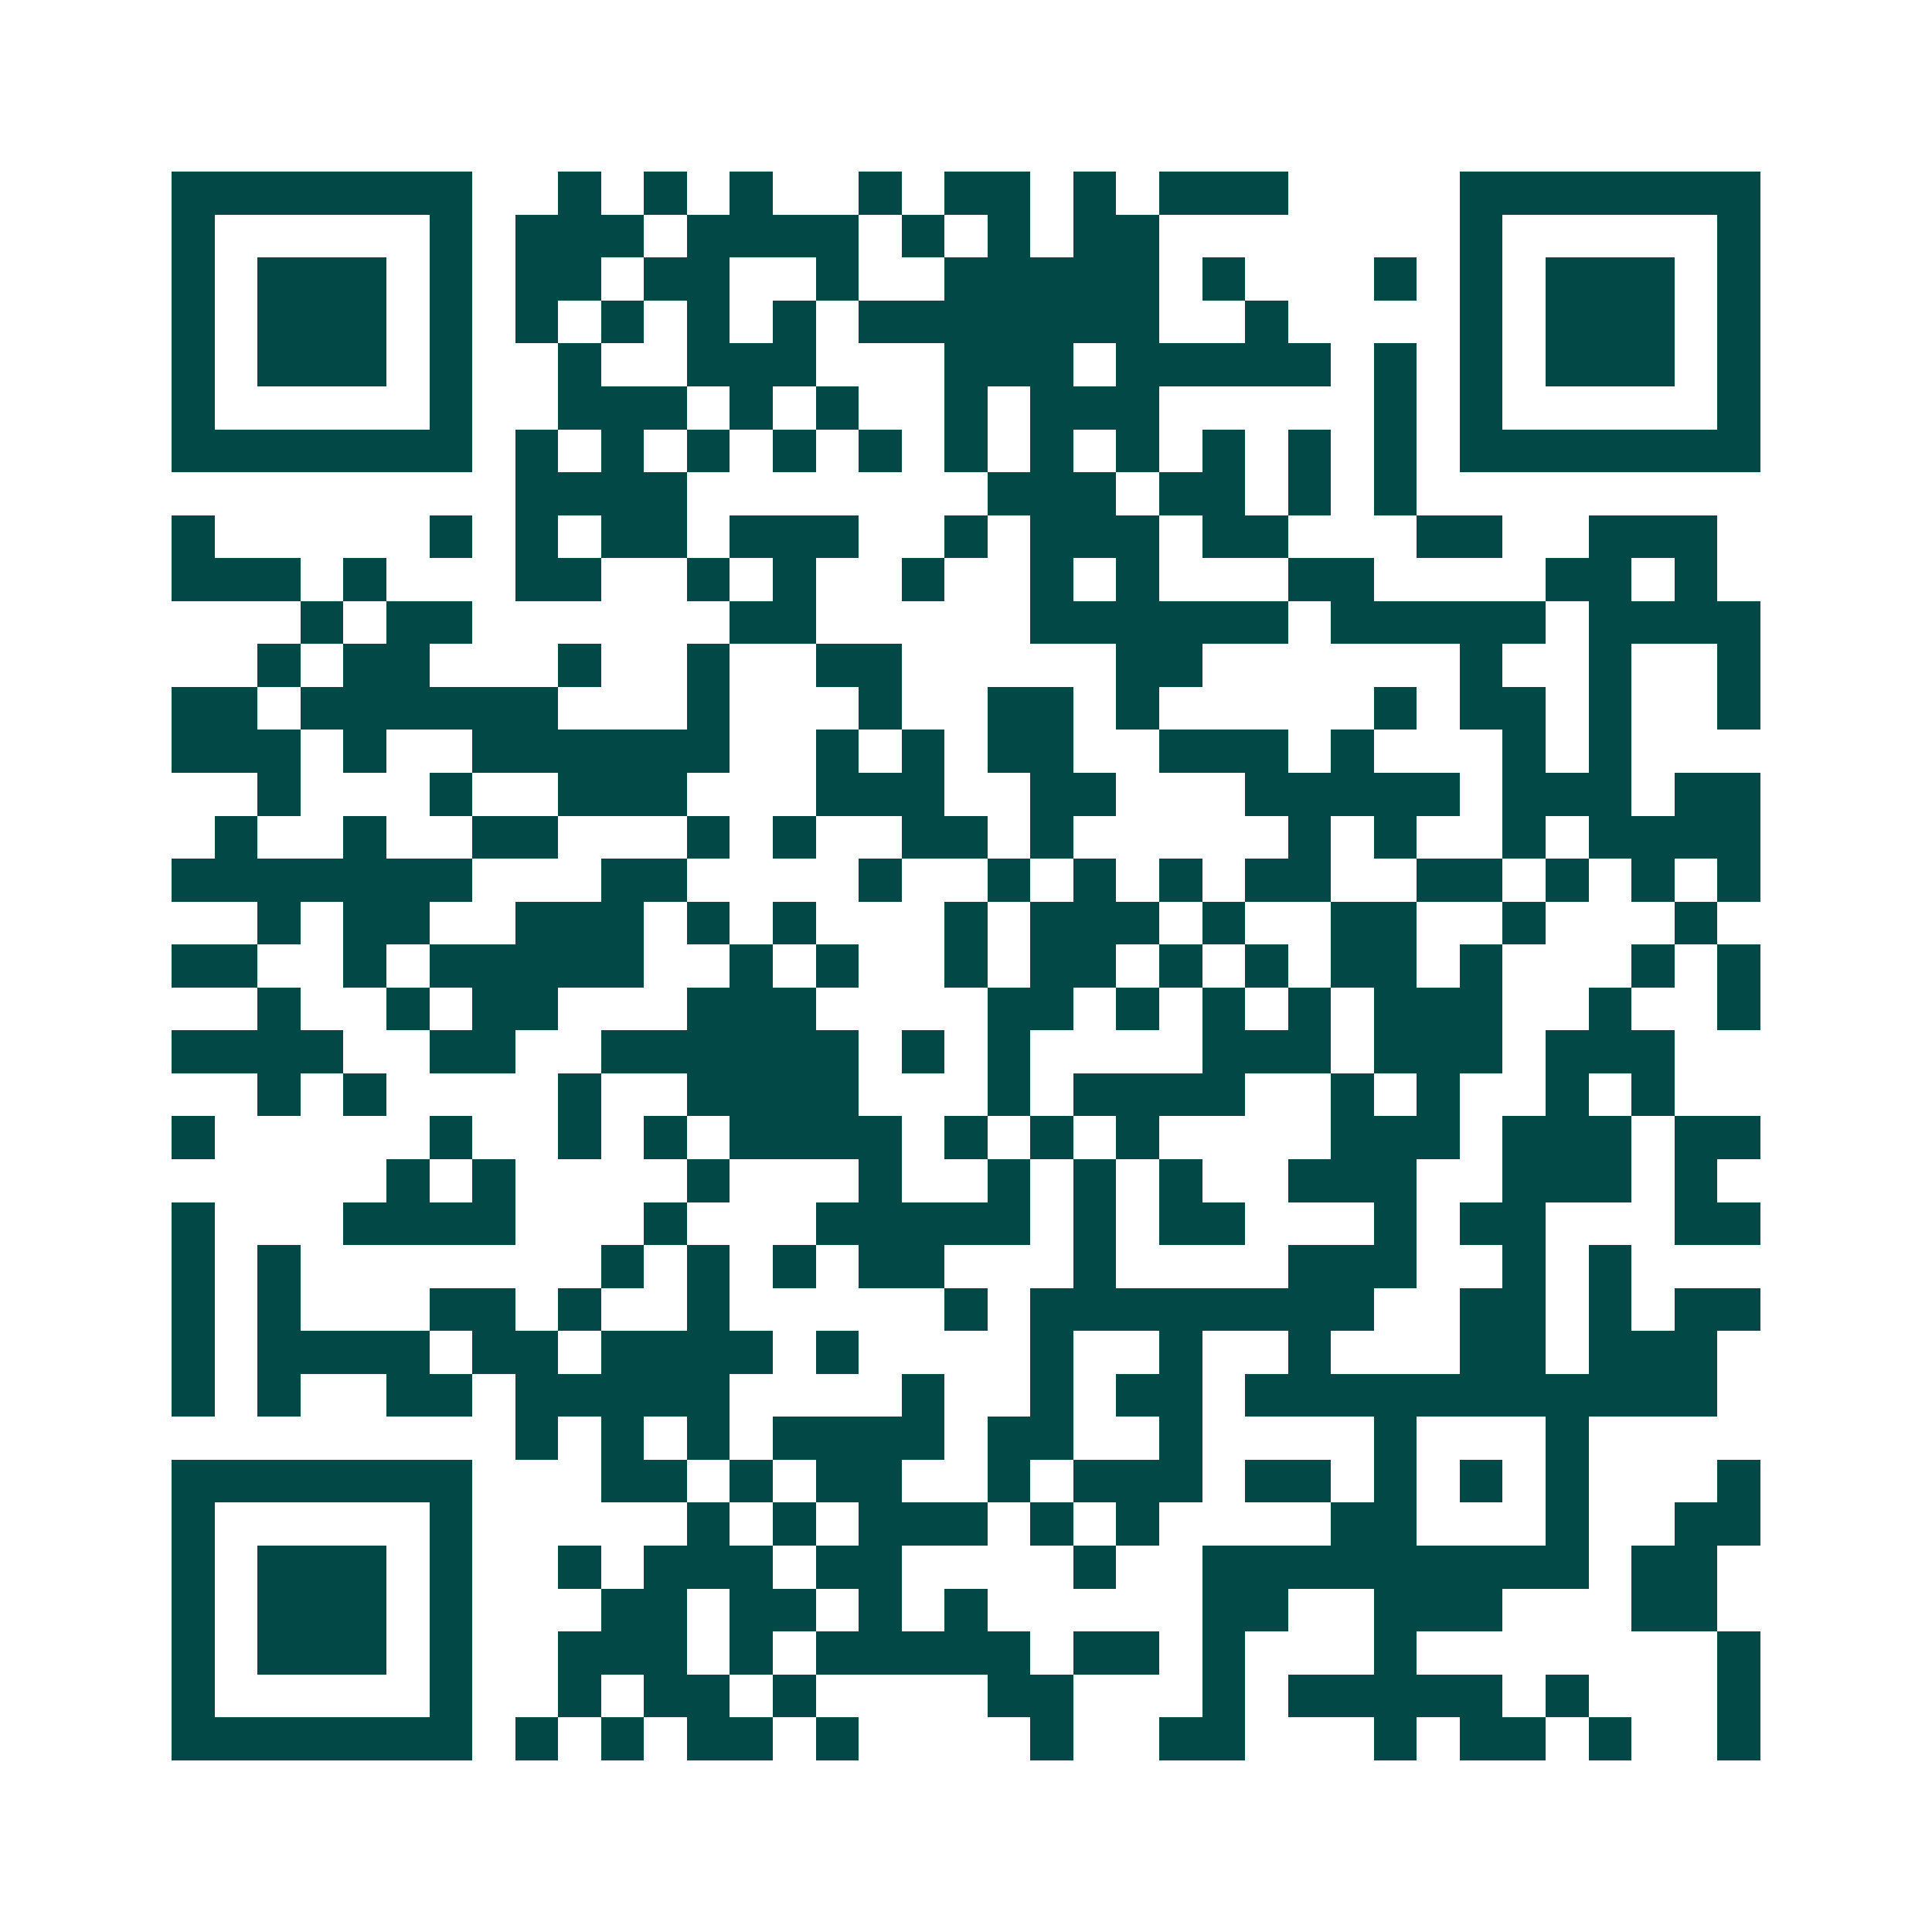 <svg xmlns="http://www.w3.org/2000/svg" width="200" height="200" viewBox="0 0 45 45" shape-rendering="crispEdges"><path fill="#ffffff" d="M0 0h45v45H0z"/><path stroke="#014847" d="M4 4.5h7m2 0h1m1 0h1m1 0h1m2 0h1m1 0h2m1 0h1m1 0h3m4 0h7M4 5.5h1m5 0h1m1 0h3m1 0h4m1 0h1m1 0h1m1 0h2m7 0h1m5 0h1M4 6.5h1m1 0h3m1 0h1m1 0h2m1 0h2m2 0h1m2 0h5m1 0h1m3 0h1m1 0h1m1 0h3m1 0h1M4 7.5h1m1 0h3m1 0h1m1 0h1m1 0h1m1 0h1m1 0h1m1 0h7m2 0h1m4 0h1m1 0h3m1 0h1M4 8.5h1m1 0h3m1 0h1m2 0h1m2 0h3m3 0h3m1 0h5m1 0h1m1 0h1m1 0h3m1 0h1M4 9.5h1m5 0h1m2 0h3m1 0h1m1 0h1m2 0h1m1 0h3m5 0h1m1 0h1m5 0h1M4 10.5h7m1 0h1m1 0h1m1 0h1m1 0h1m1 0h1m1 0h1m1 0h1m1 0h1m1 0h1m1 0h1m1 0h1m1 0h7M12 11.5h4m7 0h3m1 0h2m1 0h1m1 0h1M4 12.5h1m5 0h1m1 0h1m1 0h2m1 0h3m2 0h1m1 0h3m1 0h2m3 0h2m2 0h3M4 13.5h3m1 0h1m3 0h2m2 0h1m1 0h1m2 0h1m2 0h1m1 0h1m3 0h2m4 0h2m1 0h1M7 14.5h1m1 0h2m6 0h2m5 0h6m1 0h5m1 0h4M6 15.5h1m1 0h2m3 0h1m2 0h1m2 0h2m5 0h2m6 0h1m2 0h1m2 0h1M4 16.5h2m1 0h6m3 0h1m3 0h1m2 0h2m1 0h1m5 0h1m1 0h2m1 0h1m2 0h1M4 17.5h3m1 0h1m2 0h6m2 0h1m1 0h1m1 0h2m2 0h3m1 0h1m3 0h1m1 0h1M6 18.5h1m3 0h1m2 0h3m3 0h3m2 0h2m3 0h5m1 0h3m1 0h2M5 19.5h1m2 0h1m2 0h2m3 0h1m1 0h1m2 0h2m1 0h1m5 0h1m1 0h1m2 0h1m1 0h4M4 20.5h7m3 0h2m4 0h1m2 0h1m1 0h1m1 0h1m1 0h2m2 0h2m1 0h1m1 0h1m1 0h1M6 21.5h1m1 0h2m2 0h3m1 0h1m1 0h1m3 0h1m1 0h3m1 0h1m2 0h2m2 0h1m3 0h1M4 22.5h2m2 0h1m1 0h5m2 0h1m1 0h1m2 0h1m1 0h2m1 0h1m1 0h1m1 0h2m1 0h1m3 0h1m1 0h1M6 23.5h1m2 0h1m1 0h2m3 0h3m4 0h2m1 0h1m1 0h1m1 0h1m1 0h3m2 0h1m2 0h1M4 24.5h4m2 0h2m2 0h6m1 0h1m1 0h1m4 0h3m1 0h3m1 0h3M6 25.5h1m1 0h1m4 0h1m2 0h4m3 0h1m1 0h4m2 0h1m1 0h1m2 0h1m1 0h1M4 26.5h1m5 0h1m2 0h1m1 0h1m1 0h4m1 0h1m1 0h1m1 0h1m4 0h3m1 0h3m1 0h2M9 27.5h1m1 0h1m4 0h1m3 0h1m2 0h1m1 0h1m1 0h1m2 0h3m2 0h3m1 0h1M4 28.5h1m3 0h4m3 0h1m3 0h5m1 0h1m1 0h2m3 0h1m1 0h2m3 0h2M4 29.5h1m1 0h1m7 0h1m1 0h1m1 0h1m1 0h2m3 0h1m4 0h3m2 0h1m1 0h1M4 30.5h1m1 0h1m3 0h2m1 0h1m2 0h1m5 0h1m1 0h8m2 0h2m1 0h1m1 0h2M4 31.5h1m1 0h4m1 0h2m1 0h4m1 0h1m4 0h1m2 0h1m2 0h1m3 0h2m1 0h3M4 32.5h1m1 0h1m2 0h2m1 0h5m4 0h1m2 0h1m1 0h2m1 0h11M12 33.5h1m1 0h1m1 0h1m1 0h4m1 0h2m2 0h1m4 0h1m3 0h1M4 34.5h7m3 0h2m1 0h1m1 0h2m2 0h1m1 0h3m1 0h2m1 0h1m1 0h1m1 0h1m3 0h1M4 35.5h1m5 0h1m5 0h1m1 0h1m1 0h3m1 0h1m1 0h1m4 0h2m3 0h1m2 0h2M4 36.5h1m1 0h3m1 0h1m2 0h1m1 0h3m1 0h2m4 0h1m2 0h9m1 0h2M4 37.5h1m1 0h3m1 0h1m3 0h2m1 0h2m1 0h1m1 0h1m5 0h2m2 0h3m3 0h2M4 38.5h1m1 0h3m1 0h1m2 0h3m1 0h1m1 0h5m1 0h2m1 0h1m3 0h1m7 0h1M4 39.5h1m5 0h1m2 0h1m1 0h2m1 0h1m4 0h2m3 0h1m1 0h5m1 0h1m3 0h1M4 40.5h7m1 0h1m1 0h1m1 0h2m1 0h1m4 0h1m2 0h2m3 0h1m1 0h2m1 0h1m2 0h1"/></svg>
